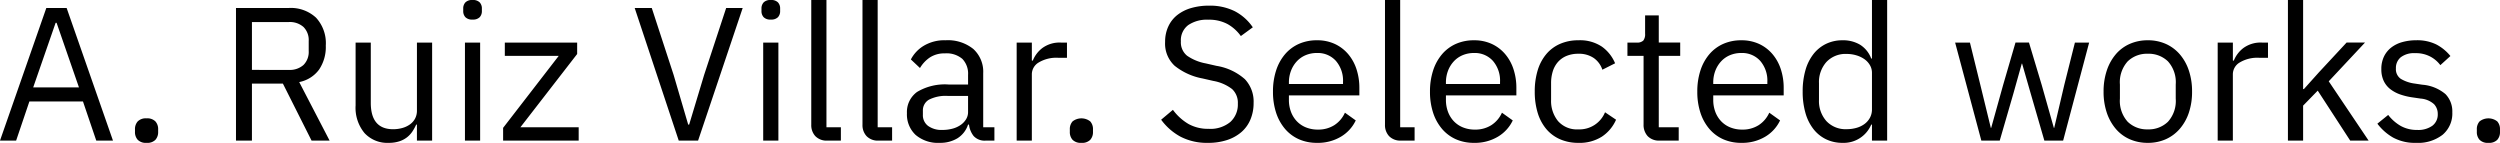 <?xml version="1.0" encoding="UTF-8"?>
<svg xmlns="http://www.w3.org/2000/svg" width="350" height="20" viewBox="0 0 350 20">
  <path id="A._Ruiz_Villar._Sele" data-name="A. Ruiz Villar. Sele" d="M14.028,1.921,12.167-3.558h-7.5L2.811,1.921H.552L7.037-16.643H9.881L16.367,1.921ZM8.473-14.569H8.34L5.2-5.526h6.406ZM21.071,2.24a1.593,1.593,0,0,1-1.236-.426A1.6,1.6,0,0,1,19.45.7V.352a1.6,1.6,0,0,1,.385-1.117,1.593,1.593,0,0,1,1.236-.426,1.593,1.593,0,0,1,1.236.426A1.6,1.6,0,0,1,22.693.352V.7a1.6,1.6,0,0,1-.385,1.117A1.593,1.593,0,0,1,21.071,2.24Zm14.752-.319H33.59V-16.643H40.98a5.183,5.183,0,0,1,3.814,1.356,5.264,5.264,0,0,1,1.369,3.91,5.636,5.636,0,0,1-.944,3.364,4.523,4.523,0,0,1-2.778,1.742l4.253,8.191H44.169L40.156-6.058H35.823ZM40.98-7.973a2.88,2.88,0,0,0,2.06-.691,2.579,2.579,0,0,0,.731-1.968v-1.383a2.579,2.579,0,0,0-.731-1.968,2.88,2.88,0,0,0-2.06-.691H35.823v6.7ZM58.921-.313h-.106A6.6,6.6,0,0,1,58.3.631a3.512,3.512,0,0,1-.758.824,3.528,3.528,0,0,1-1.09.572,4.709,4.709,0,0,1-1.488.213A4.343,4.343,0,0,1,51.585.87,5.538,5.538,0,0,1,50.336-3v-8.8h2.126v8.431q0,3.7,3.136,3.7a4.773,4.773,0,0,0,1.236-.16A3.421,3.421,0,0,0,57.9-.313a2.418,2.418,0,0,0,.744-.811,2.362,2.362,0,0,0,.279-1.184V-11.8h2.126V1.921H58.921Zm7.788-14.707a1.3,1.3,0,0,1-1-.332,1.227,1.227,0,0,1-.306-.864v-.346a1.227,1.227,0,0,1,.306-.864,1.3,1.3,0,0,1,1-.332,1.3,1.3,0,0,1,1,.332,1.227,1.227,0,0,1,.306.864v.346a1.227,1.227,0,0,1-.306.864A1.3,1.3,0,0,1,66.709-15.021ZM65.645-11.8h2.126V1.921H65.645ZM70.988,1.921V.139l7.788-10.08H71.227V-11.8H81.354v1.6L73.407.059h8.16V1.921Zm24.586,0L89.408-16.643H91.8l3.057,9.362L96.9-.313h.133l2.1-6.968,3.083-9.362h2.312L98.285,1.921Zm12.891-16.941a1.3,1.3,0,0,1-1-.332,1.227,1.227,0,0,1-.306-.864v-.346a1.227,1.227,0,0,1,.306-.864,1.3,1.3,0,0,1,1-.332,1.3,1.3,0,0,1,1,.332,1.227,1.227,0,0,1,.306.864v.346a1.227,1.227,0,0,1-.306.864A1.3,1.3,0,0,1,108.465-15.021ZM107.4-11.8h2.126V1.921H107.4Zm8.984,13.723A2.173,2.173,0,0,1,114.7,1.3a2.255,2.255,0,0,1-.571-1.582V-17.76h2.126V.059h2.02V1.921Zm7.176,0a2.173,2.173,0,0,1-1.688-.625A2.255,2.255,0,0,1,121.3-.287V-17.76h2.126V.059h2.02V1.921Zm15.017,0a2.086,2.086,0,0,1-1.714-.638,3.165,3.165,0,0,1-.651-1.6h-.133A3.55,3.55,0,0,1,134.593,1.6a4.622,4.622,0,0,1-2.472.638,4.808,4.808,0,0,1-3.389-1.117,3.925,3.925,0,0,1-1.209-3.032,3.463,3.463,0,0,1,1.422-2.979,7.56,7.56,0,0,1,4.426-1.037h2.711V-7.281a2.967,2.967,0,0,0-.8-2.234,3.4,3.4,0,0,0-2.445-.771,3.68,3.68,0,0,0-2.087.559,4.6,4.6,0,0,0-1.4,1.489l-1.276-1.2a4.846,4.846,0,0,1,1.781-1.9,5.606,5.606,0,0,1,3.083-.785,5.66,5.66,0,0,1,3.881,1.223,4.309,4.309,0,0,1,1.382,3.4V.059h1.568V1.921ZM132.466.431a5.408,5.408,0,0,0,1.462-.186,3.583,3.583,0,0,0,1.143-.532,2.636,2.636,0,0,0,.744-.8,1.907,1.907,0,0,0,.266-.984V-4.329h-2.817a5.139,5.139,0,0,0-2.671.532,1.718,1.718,0,0,0-.837,1.543V-1.7a1.861,1.861,0,0,0,.731,1.569A3.184,3.184,0,0,0,132.466.431Zm10.419,1.489V-11.8h2.126v2.527h.133a4.143,4.143,0,0,1,1.329-1.755,4.081,4.081,0,0,1,2.631-.771h.824v2.128H148.68a4.8,4.8,0,0,0-2.7.652,1.922,1.922,0,0,0-.97,1.636V1.921Zm9.064.319a1.593,1.593,0,0,1-1.236-.426A1.6,1.6,0,0,1,150.328.7V.352a1.6,1.6,0,0,1,.385-1.117,2.008,2.008,0,0,1,2.472,0,1.6,1.6,0,0,1,.385,1.117V.7a1.6,1.6,0,0,1-.385,1.117A1.593,1.593,0,0,1,151.949,2.24Zm17.729,0a7.986,7.986,0,0,1-3.854-.864A8.181,8.181,0,0,1,163.113-1l1.648-1.383a7.226,7.226,0,0,0,2.18,1.981,5.618,5.618,0,0,0,2.817.678A4.367,4.367,0,0,0,172.8-.686a3.288,3.288,0,0,0,1.05-2.553,2.614,2.614,0,0,0-.8-2.048,6,6,0,0,0-2.631-1.144l-1.515-.346a8.8,8.8,0,0,1-3.894-1.769,4.215,4.215,0,0,1-1.342-3.338,5.051,5.051,0,0,1,.452-2.181,4.378,4.378,0,0,1,1.263-1.6,5.7,5.7,0,0,1,1.94-.971,8.778,8.778,0,0,1,2.485-.332,7.8,7.8,0,0,1,3.6.771,6.935,6.935,0,0,1,2.538,2.261l-1.675,1.223a5.773,5.773,0,0,0-1.861-1.676,5.476,5.476,0,0,0-2.711-.612,4.619,4.619,0,0,0-2.8.758,2.648,2.648,0,0,0-1.023,2.274,2.4,2.4,0,0,0,.864,2.008,6.681,6.681,0,0,0,2.618,1.077l1.515.346a7.868,7.868,0,0,1,3.96,1.862,4.55,4.55,0,0,1,1.223,3.324,5.886,5.886,0,0,1-.439,2.314A4.745,4.745,0,0,1,174.356.724a5.867,5.867,0,0,1-2.007,1.117A8.333,8.333,0,0,1,169.678,2.24Zm15.257,0a6.15,6.15,0,0,1-2.538-.505,5.475,5.475,0,0,1-1.94-1.449,6.653,6.653,0,0,1-1.249-2.261,9.355,9.355,0,0,1-.439-2.965,9.388,9.388,0,0,1,.439-2.952,6.634,6.634,0,0,1,1.249-2.274,5.475,5.475,0,0,1,1.94-1.449,6.15,6.15,0,0,1,2.538-.505,5.811,5.811,0,0,1,2.472.505,5.475,5.475,0,0,1,1.861,1.4,6.228,6.228,0,0,1,1.183,2.114,8.373,8.373,0,0,1,.412,2.686v1.011H181v.638a4.7,4.7,0,0,0,.279,1.636,3.884,3.884,0,0,0,.8,1.316,3.643,3.643,0,0,0,1.276.878,4.378,4.378,0,0,0,1.714.319,4.17,4.17,0,0,0,2.273-.612,4.012,4.012,0,0,0,1.5-1.755L190.357-.9a5.275,5.275,0,0,1-2.073,2.274A6.278,6.278,0,0,1,184.935,2.24Zm0-12.58a4.028,4.028,0,0,0-1.595.306,3.58,3.58,0,0,0-1.236.864,4.061,4.061,0,0,0-.811,1.316A4.581,4.581,0,0,0,181-6.191V-6h7.575V-6.3a4.218,4.218,0,0,0-1-2.939A3.391,3.391,0,0,0,184.935-10.34ZM196.709,1.921a2.173,2.173,0,0,1-1.688-.625,2.255,2.255,0,0,1-.571-1.582V-17.76h2.126V.059h2.02V1.921Zm10.207.319a6.151,6.151,0,0,1-2.538-.505,5.474,5.474,0,0,1-1.94-1.449,6.653,6.653,0,0,1-1.249-2.261,9.355,9.355,0,0,1-.439-2.965,9.388,9.388,0,0,1,.439-2.952,6.634,6.634,0,0,1,1.249-2.274,5.474,5.474,0,0,1,1.94-1.449,6.151,6.151,0,0,1,2.538-.505,5.811,5.811,0,0,1,2.472.505,5.475,5.475,0,0,1,1.861,1.4,6.229,6.229,0,0,1,1.183,2.114,8.373,8.373,0,0,1,.412,2.686v1.011h-9.861v.638a4.7,4.7,0,0,0,.279,1.636,3.884,3.884,0,0,0,.8,1.316,3.643,3.643,0,0,0,1.276.878,4.378,4.378,0,0,0,1.714.319,4.17,4.17,0,0,0,2.273-.612,4.012,4.012,0,0,0,1.5-1.755L212.338-.9a5.275,5.275,0,0,1-2.073,2.274A6.278,6.278,0,0,1,206.916,2.24Zm0-12.58a4.028,4.028,0,0,0-1.595.306,3.58,3.58,0,0,0-1.236.864,4.061,4.061,0,0,0-.811,1.316,4.581,4.581,0,0,0-.292,1.662V-6h7.575V-6.3a4.218,4.218,0,0,0-1-2.939A3.391,3.391,0,0,0,206.916-10.34ZM221.535,2.24a6.312,6.312,0,0,1-2.578-.505A5.267,5.267,0,0,1,217.029.3a6.4,6.4,0,0,1-1.2-2.261,10.045,10.045,0,0,1-.412-2.979,10.045,10.045,0,0,1,.412-2.979,6.4,6.4,0,0,1,1.2-2.261,5.267,5.267,0,0,1,1.927-1.436,6.312,6.312,0,0,1,2.578-.505,5.5,5.5,0,0,1,3.283.891A5.433,5.433,0,0,1,226.665-8.9l-1.781.9a3.229,3.229,0,0,0-1.223-1.649,3.666,3.666,0,0,0-2.126-.585,4.245,4.245,0,0,0-1.674.306,3.269,3.269,0,0,0-1.2.851,3.582,3.582,0,0,0-.718,1.3,5.5,5.5,0,0,0-.239,1.662v2.34a4.458,4.458,0,0,0,.97,2.965A3.518,3.518,0,0,0,221.535.352a3.857,3.857,0,0,0,3.721-2.394L226.8-1a5.45,5.45,0,0,1-1.98,2.367A5.789,5.789,0,0,1,221.535,2.24Zm11.376-.319a2.173,2.173,0,0,1-1.688-.625,2.329,2.329,0,0,1-.571-1.636v-9.6h-2.259V-11.8h1.276a1.249,1.249,0,0,0,.944-.279,1.451,1.451,0,0,0,.253-.971v-2.553h1.914v3.8h3v1.862h-3v10h2.791V1.921Zm11.429.319a6.151,6.151,0,0,1-2.538-.505,5.475,5.475,0,0,1-1.94-1.449,6.653,6.653,0,0,1-1.249-2.261,9.355,9.355,0,0,1-.439-2.965,9.388,9.388,0,0,1,.439-2.952,6.634,6.634,0,0,1,1.249-2.274,5.475,5.475,0,0,1,1.94-1.449,6.151,6.151,0,0,1,2.538-.505,5.81,5.81,0,0,1,2.472.505,5.475,5.475,0,0,1,1.861,1.4,6.228,6.228,0,0,1,1.183,2.114,8.373,8.373,0,0,1,.412,2.686v1.011h-9.861v.638a4.7,4.7,0,0,0,.279,1.636,3.884,3.884,0,0,0,.8,1.316,3.643,3.643,0,0,0,1.276.878,4.378,4.378,0,0,0,1.714.319,4.17,4.17,0,0,0,2.273-.612,4.012,4.012,0,0,0,1.5-1.755L249.762-.9a5.275,5.275,0,0,1-2.073,2.274A6.278,6.278,0,0,1,244.34,2.24Zm0-12.58a4.028,4.028,0,0,0-1.595.306,3.58,3.58,0,0,0-1.236.864,4.06,4.06,0,0,0-.811,1.316,4.581,4.581,0,0,0-.292,1.662V-6h7.575V-6.3a4.218,4.218,0,0,0-1-2.939A3.391,3.391,0,0,0,244.34-10.34ZM262.627-.313h-.106a4.183,4.183,0,0,1-4.014,2.553,5.207,5.207,0,0,1-2.312-.505A5.024,5.024,0,0,1,254.427.3a6.584,6.584,0,0,1-1.116-2.261,10.69,10.69,0,0,1-.385-2.979,10.69,10.69,0,0,1,.385-2.979,6.584,6.584,0,0,1,1.116-2.261,5.024,5.024,0,0,1,1.768-1.436,5.207,5.207,0,0,1,2.312-.505,4.628,4.628,0,0,1,2.459.625,3.889,3.889,0,0,1,1.555,1.928h.106V-17.76h2.126V1.921h-2.126Zm-3.535.638A4.956,4.956,0,0,0,260.46.139a3.434,3.434,0,0,0,1.13-.545,2.666,2.666,0,0,0,.758-.878,2.458,2.458,0,0,0,.279-1.184V-7.574a2.1,2.1,0,0,0-.279-1.051,2.624,2.624,0,0,0-.758-.838,3.824,3.824,0,0,0-1.13-.545,4.648,4.648,0,0,0-1.369-.2,3.667,3.667,0,0,0-2.844,1.13,4.216,4.216,0,0,0-1.037,2.965v2.34a4.216,4.216,0,0,0,1.037,2.965A3.667,3.667,0,0,0,259.092.325ZM274.269-11.8h2.073L277.8-5.872,279.266.139h.053l1.674-6.011,1.728-5.931h1.887l1.781,5.931,1.7,6.011h.053l1.409-6.011L291.04-11.8h1.993L289.392,1.921h-2.631l-1.914-6.6-1.2-4.176H283.6l-1.17,4.176-1.914,6.6h-2.578ZM301.247,2.24a6.176,6.176,0,0,1-2.525-.505A5.445,5.445,0,0,1,296.768.285a6.831,6.831,0,0,1-1.263-2.261,9.1,9.1,0,0,1-.452-2.965,9.133,9.133,0,0,1,.452-2.952,6.809,6.809,0,0,1,1.263-2.274,5.445,5.445,0,0,1,1.954-1.449,6.176,6.176,0,0,1,2.525-.505,6.083,6.083,0,0,1,2.512.505,5.6,5.6,0,0,1,1.954,1.449,6.682,6.682,0,0,1,1.276,2.274,9.133,9.133,0,0,1,.452,2.952,9.1,9.1,0,0,1-.452,2.965A6.7,6.7,0,0,1,305.712.285a5.6,5.6,0,0,1-1.954,1.449A6.083,6.083,0,0,1,301.247,2.24Zm0-1.888a3.863,3.863,0,0,0,2.817-1.064,4.35,4.35,0,0,0,1.09-3.245V-5.925a4.35,4.35,0,0,0-1.09-3.245,3.863,3.863,0,0,0-2.817-1.064,3.863,3.863,0,0,0-2.817,1.064,4.35,4.35,0,0,0-1.09,3.245v1.968a4.35,4.35,0,0,0,1.09,3.245A3.863,3.863,0,0,0,301.247.352Zm9.781,1.569V-11.8h2.126v2.527h.133a4.143,4.143,0,0,1,1.329-1.755,4.081,4.081,0,0,1,2.631-.771h.824v2.128h-1.249a4.8,4.8,0,0,0-2.7.652,1.922,1.922,0,0,0-.97,1.636V1.921Zm9.834-19.681h2.126V-5.287h.106l2.1-2.34,3.881-4.176h2.578l-5.077,5.426,5.582,8.3h-2.578l-4.545-6.995-2.047,2.1V1.921h-2.126Zm17.941,20a6.412,6.412,0,0,1-3.2-.731,7.287,7.287,0,0,1-2.219-1.955L334.9-1.67a5.964,5.964,0,0,0,1.781,1.556,4.638,4.638,0,0,0,2.286.545,3.384,3.384,0,0,0,2.113-.585,1.963,1.963,0,0,0,.758-1.649,1.969,1.969,0,0,0-.518-1.37,3.162,3.162,0,0,0-1.874-.785l-1.09-.16a9.09,9.09,0,0,1-1.754-.412,4.875,4.875,0,0,1-1.4-.745,3.2,3.2,0,0,1-.93-1.157,3.776,3.776,0,0,1-.332-1.649,3.968,3.968,0,0,1,.372-1.769,3.563,3.563,0,0,1,1.023-1.263,4.467,4.467,0,0,1,1.555-.758,7.18,7.18,0,0,1,1.94-.253,6.053,6.053,0,0,1,2.8.585,6.287,6.287,0,0,1,1.98,1.622l-1.409,1.277a4.228,4.228,0,0,0-1.329-1.157,4.277,4.277,0,0,0-2.206-.519,3.044,3.044,0,0,0-2.007.572,1.929,1.929,0,0,0-.678,1.556,1.629,1.629,0,0,0,.678,1.463,5.061,5.061,0,0,0,1.954.665l1.063.16a5.7,5.7,0,0,1,3.243,1.316,3.462,3.462,0,0,1,.957,2.54A3.887,3.887,0,0,1,342.525,1.1,5.592,5.592,0,0,1,338.8,2.24Zm10.127,0a1.593,1.593,0,0,1-1.236-.426A1.6,1.6,0,0,1,347.309.7V.352a1.6,1.6,0,0,1,.385-1.117,2.008,2.008,0,0,1,2.472,0,1.6,1.6,0,0,1,.385,1.117V.7a1.6,1.6,0,0,1-.385,1.117A1.593,1.593,0,0,1,348.931,2.24Z" transform="translate(-0.552 17.76)"></path>
</svg>
